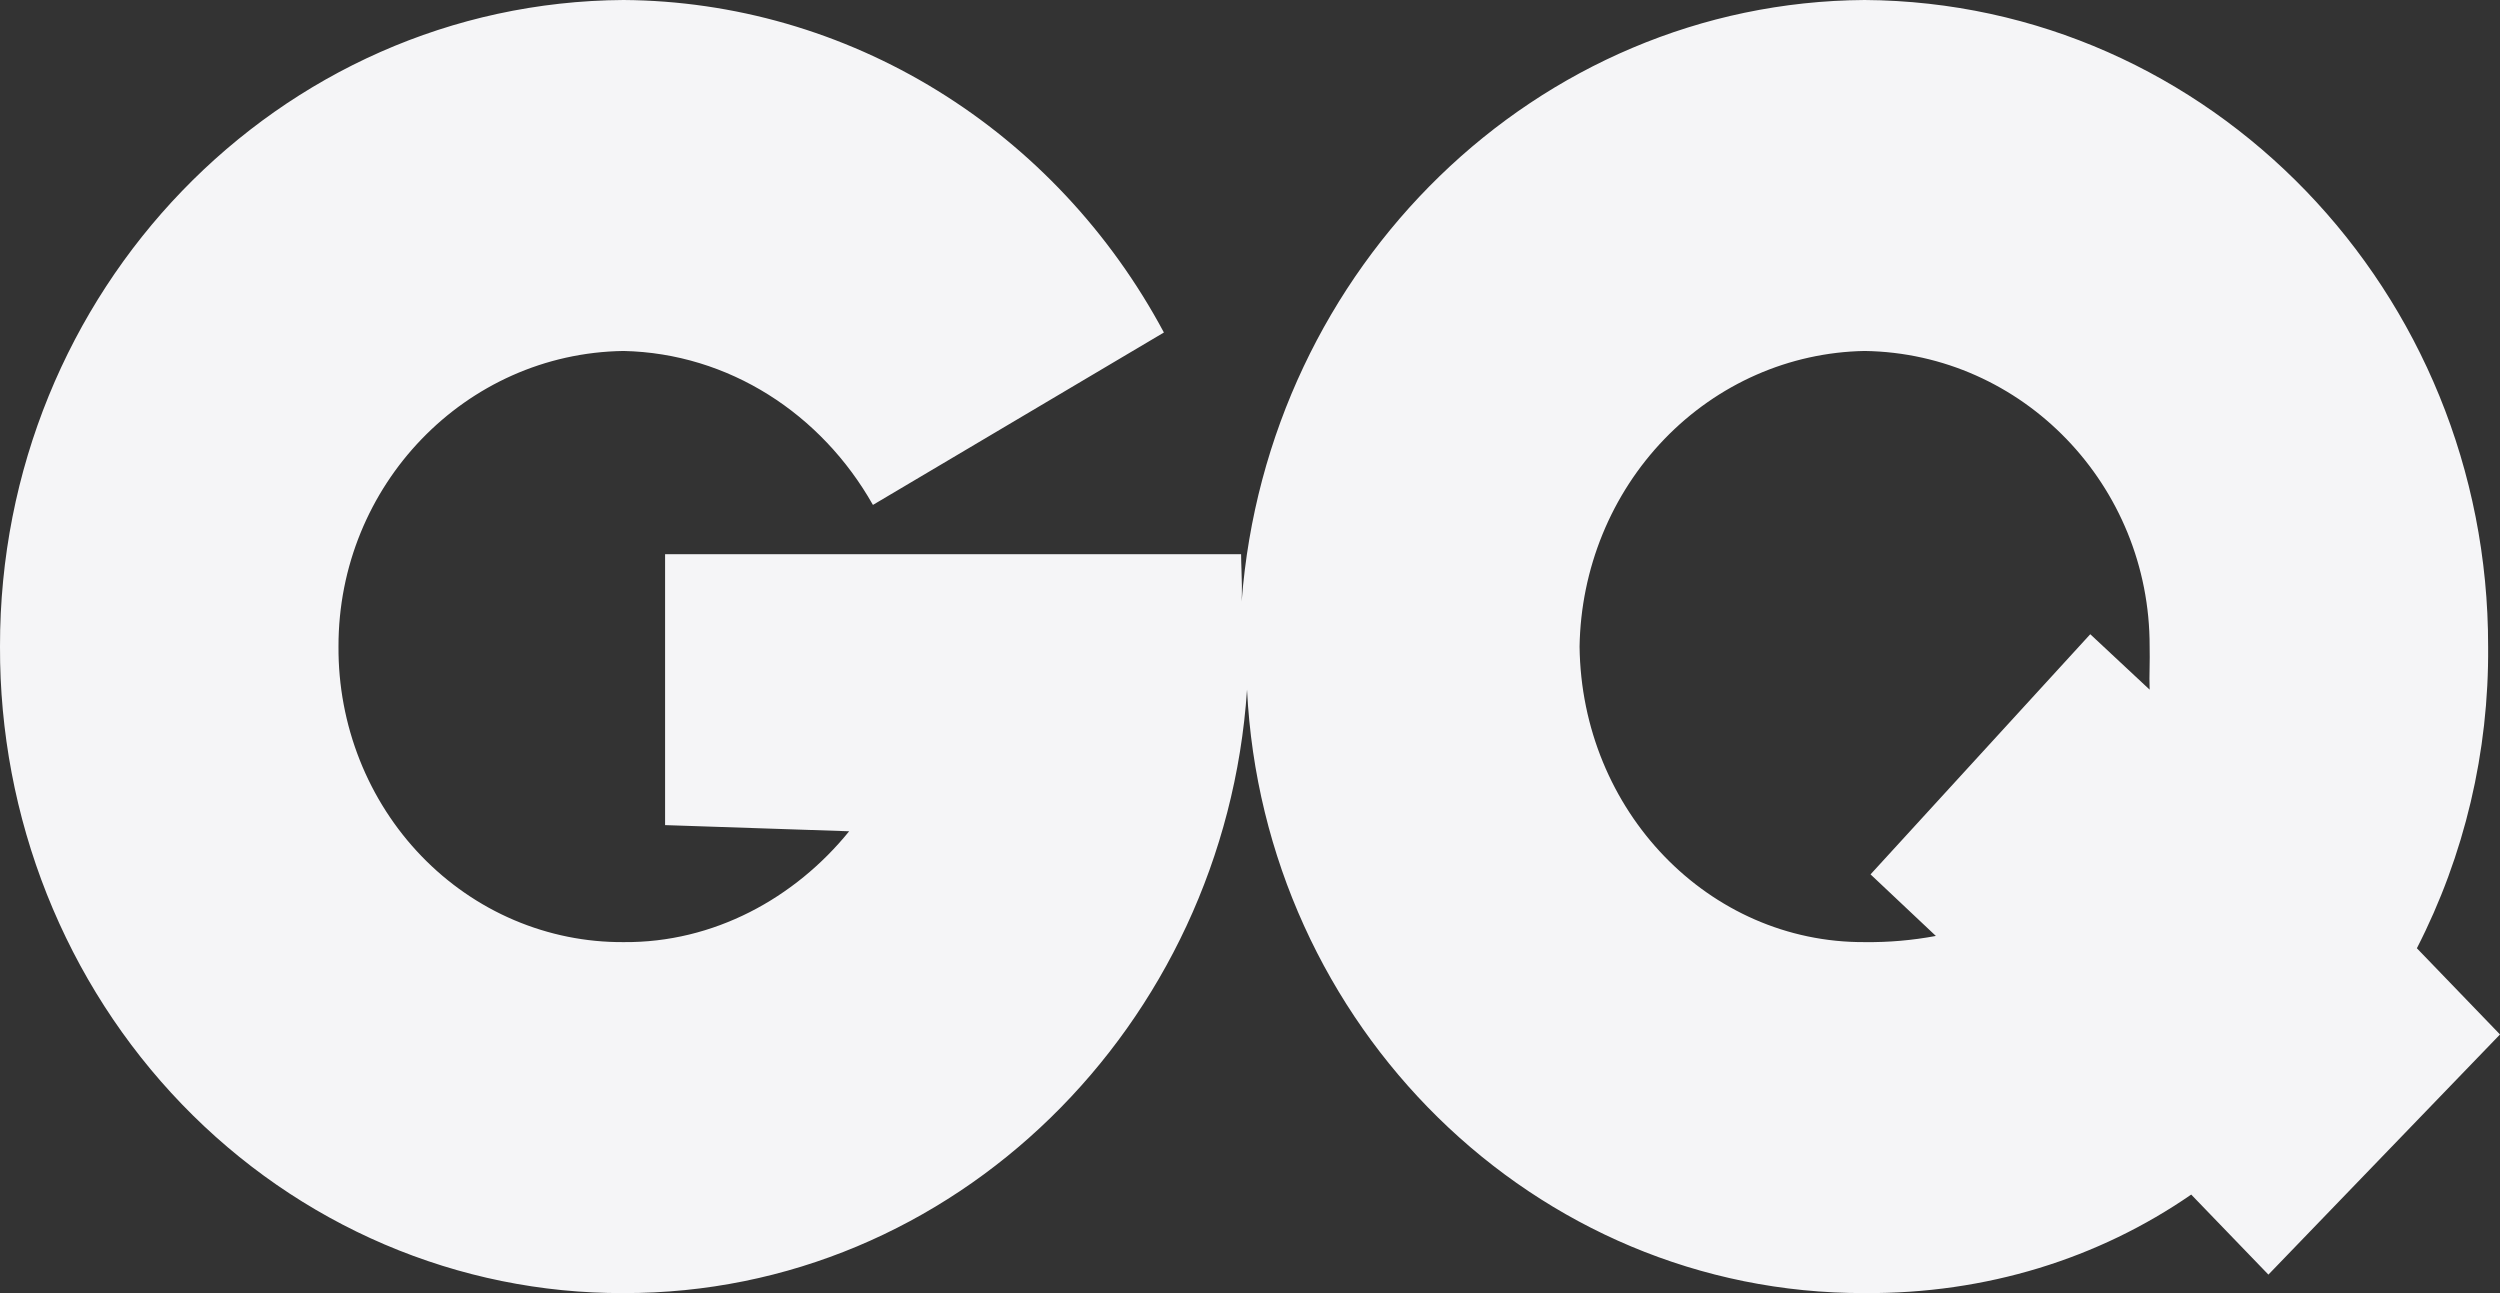 <svg width="116" height="60" viewBox="0 0 116 60" fill="none" xmlns="http://www.w3.org/2000/svg">
<rect x="0" y="0" width="116" height="60" fill="#333333" stroke="none"/>
<path fill-rule="evenodd" clip-rule="evenodd" d="M115.449 30C115.491 34.879 114.354 39.692 112.143 43.999L116 47.999L105.254 59.142L101.672 55.428C97.379 58.395 92.162 60.037 86.518 59.999C71.194 60.042 58.629 47.585 57.862 32C56.82 47.585 44.255 60.037 28.931 59.999C25.128 60.013 21.361 59.246 17.845 57.743C14.329 56.24 11.134 54.031 8.445 51.242C5.756 48.454 3.626 45.141 2.176 41.496C0.727 37.85 -0.013 33.943 0 30C-0.023 13.519 12.918 0.1 28.931 0C34.054 0.036 39.076 1.484 43.482 4.195C47.888 6.906 51.52 10.783 54.005 15.428L40.504 23.428C38.116 19.2 33.813 16.39 28.931 16.285C21.593 16.39 15.692 22.519 15.706 30C15.695 31.804 16.029 33.592 16.69 35.261C17.351 36.93 18.325 38.447 19.555 39.722C20.785 40.998 22.247 42.008 23.857 42.693C25.467 43.378 27.191 43.725 28.931 43.714C33.11 43.752 36.88 41.681 39.401 38.571L30.86 38.285V25.714H57.587C57.588 25.948 57.596 26.195 57.605 26.45C57.62 26.921 57.636 27.419 57.613 27.911C58.788 12.397 71.293 0.099 86.518 0C102.531 0.105 115.472 13.524 115.449 30ZM96.988 29.428L99.743 32C99.729 31.663 99.735 31.325 99.741 30.974C99.746 30.662 99.752 30.339 99.743 30C99.762 22.519 93.856 16.39 86.518 16.285C83.028 16.347 79.699 17.811 77.231 20.37C74.763 22.929 73.351 26.381 73.292 30C73.379 37.628 79.285 43.752 86.518 43.714C87.626 43.728 88.733 43.632 89.824 43.428L86.793 40.571L96.988 29.428Z" fill="#F5F5F7"/>
</svg>
